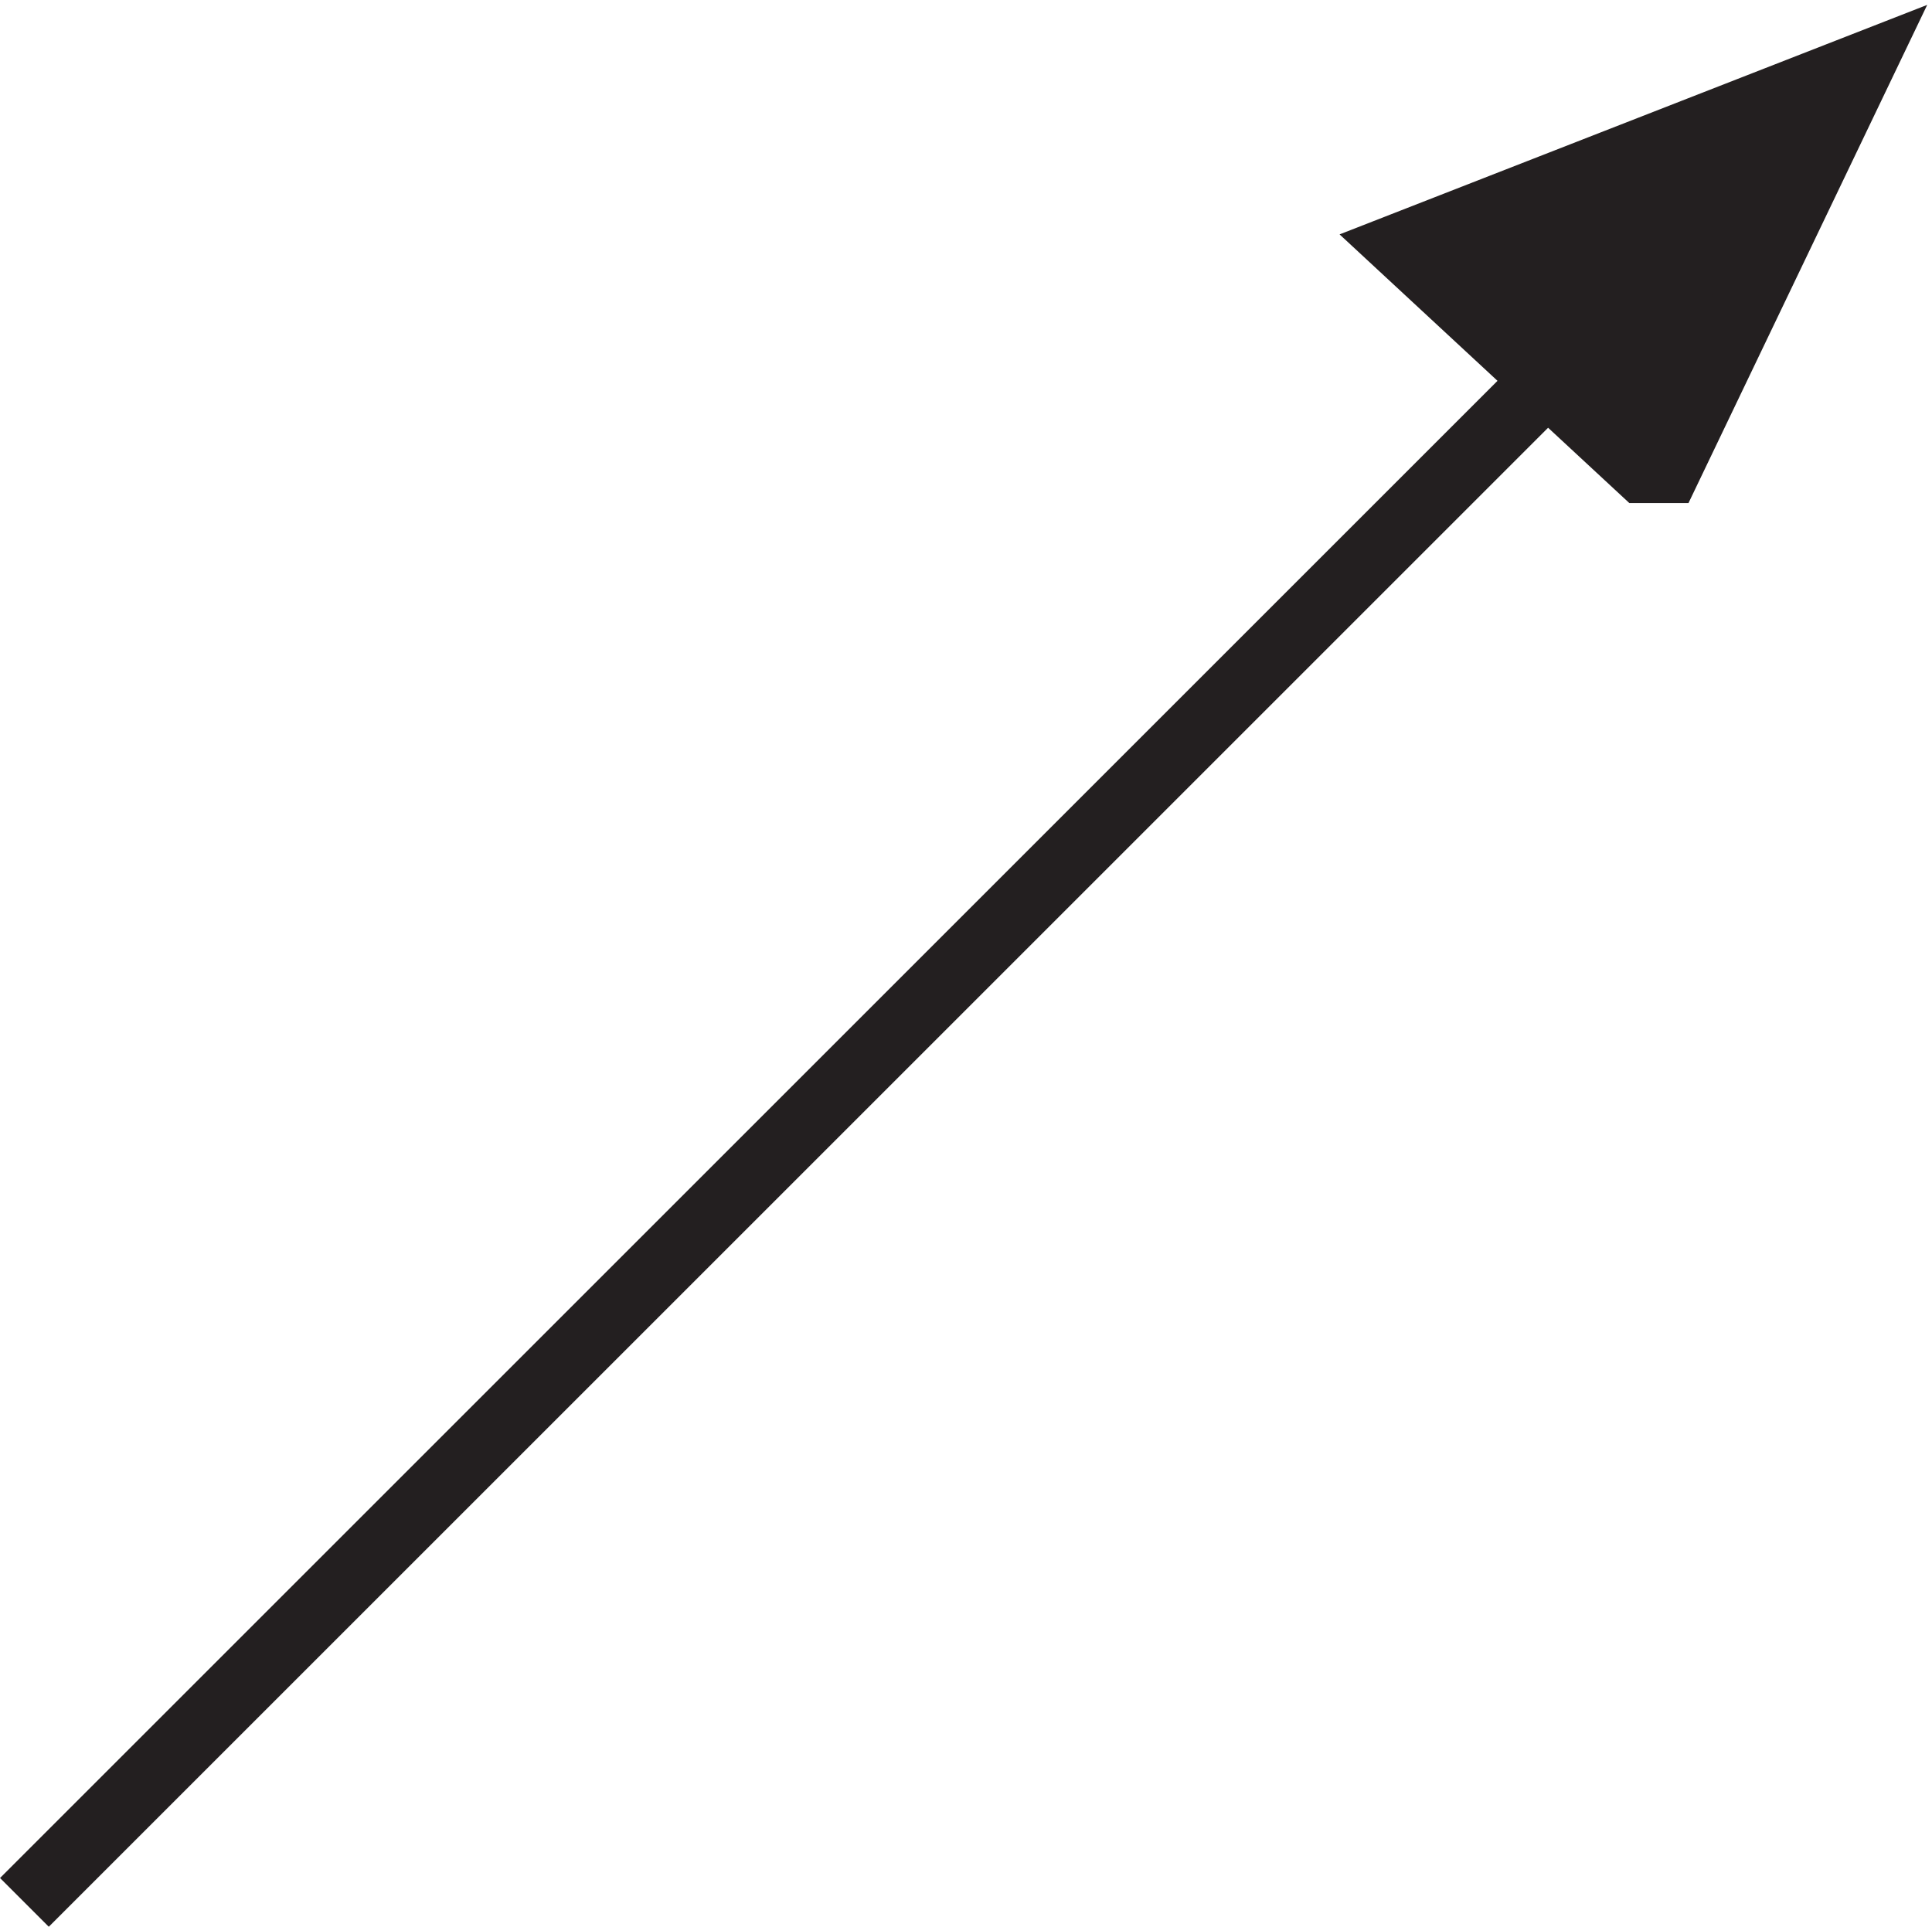 <svg xmlns="http://www.w3.org/2000/svg" xml:space="preserve" width="27.952" height="27.88"><path d="m153.332 183.332 49.5 19.336-20.84-43.5h-2.605l-26.055 24.164" style="fill:#231f20;fill-opacity:1;fill-rule:evenodd;stroke:none" transform="matrix(.133 0 0 -.133 -.09 27.95)"/><path d="m153.332 183.332 49.5 19.336-20.84-43.5h-2.605zM3.332 3.168l199.5 199.5" style="fill:none;stroke:#231f20;stroke-width:7.5;stroke-linecap:butt;stroke-linejoin:miter;stroke-miterlimit:10;stroke-dasharray:none;stroke-opacity:1" transform="matrix(.133 0 0 -.133 -.09 27.95)"/></svg>

